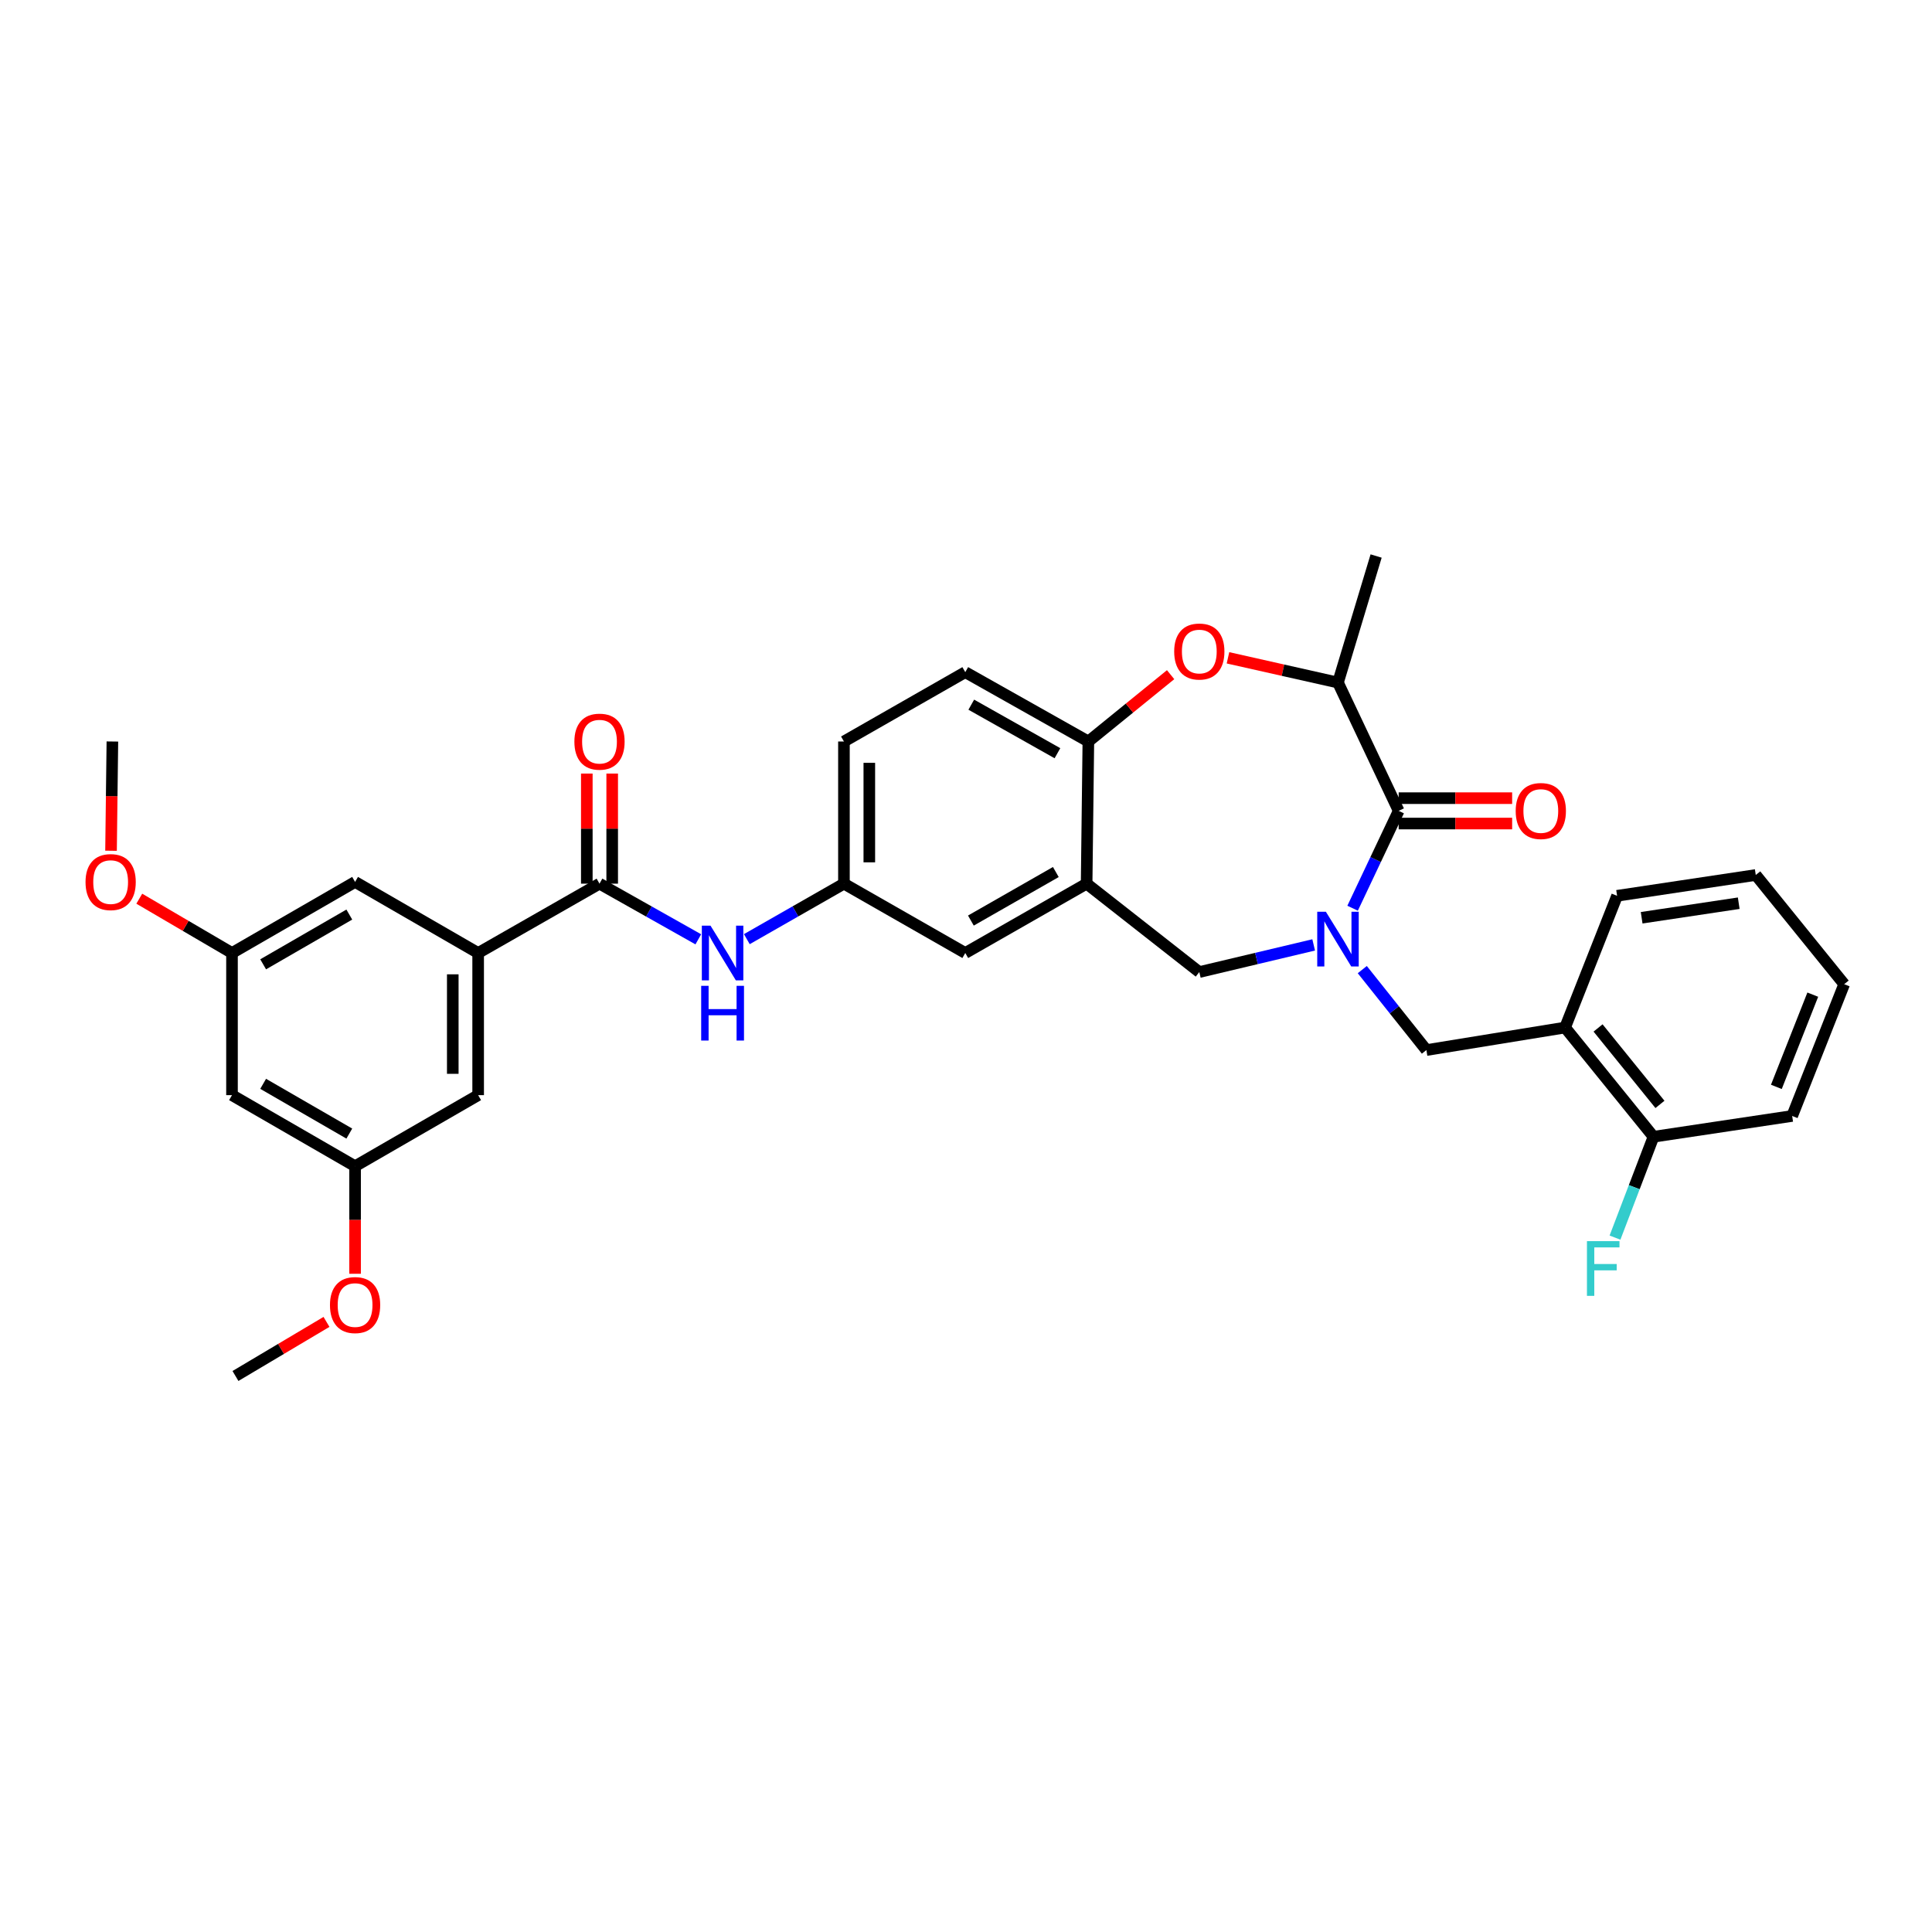 <?xml version='1.0' encoding='iso-8859-1'?>
<svg version='1.1' baseProfile='full'
              xmlns='http://www.w3.org/2000/svg'
                      xmlns:rdkit='http://www.rdkit.org/xml'
                      xmlns:xlink='http://www.w3.org/1999/xlink'
                  xml:space='preserve'
width='1000px' height='1000px' viewBox='0 0 1000 1000'>
<!-- END OF HEADER -->
<rect style='opacity:1.0;fill:#FFFFFF;stroke:none' width='1000' height='1000' x='0' y='0'> </rect>
<path class='bond-0' d='M 436.821,383.8 L 436.821,457.382' style='fill:none;fill-rule:evenodd;stroke:#000000;stroke-width:6px;stroke-linecap:butt;stroke-linejoin:miter;stroke-opacity:1' />
<path class='bond-0' d='M 449.957,394.837 L 449.957,446.344' style='fill:none;fill-rule:evenodd;stroke:#000000;stroke-width:6px;stroke-linecap:butt;stroke-linejoin:miter;stroke-opacity:1' />
<path class='bond-1' d='M 436.821,383.8 L 499.625,347.91' style='fill:none;fill-rule:evenodd;stroke:#000000;stroke-width:6px;stroke-linecap:butt;stroke-linejoin:miter;stroke-opacity:1' />
<path class='bond-2' d='M 436.821,457.382 L 499.625,493.272' style='fill:none;fill-rule:evenodd;stroke:#000000;stroke-width:6px;stroke-linecap:butt;stroke-linejoin:miter;stroke-opacity:1' />
<path class='bond-3' d='M 436.821,457.382 L 411.69,471.742' style='fill:none;fill-rule:evenodd;stroke:#000000;stroke-width:6px;stroke-linecap:butt;stroke-linejoin:miter;stroke-opacity:1' />
<path class='bond-3' d='M 411.69,471.742 L 386.559,486.101' style='fill:none;fill-rule:evenodd;stroke:#0000FF;stroke-width:6px;stroke-linecap:butt;stroke-linejoin:miter;stroke-opacity:1' />
<path class='bond-4' d='M 499.625,493.272 L 562.436,457.382' style='fill:none;fill-rule:evenodd;stroke:#000000;stroke-width:6px;stroke-linecap:butt;stroke-linejoin:miter;stroke-opacity:1' />
<path class='bond-4' d='M 502.53,476.483 L 546.497,451.36' style='fill:none;fill-rule:evenodd;stroke:#000000;stroke-width:6px;stroke-linecap:butt;stroke-linejoin:miter;stroke-opacity:1' />
<path class='bond-5' d='M 499.625,347.91 L 563.333,383.8' style='fill:none;fill-rule:evenodd;stroke:#000000;stroke-width:6px;stroke-linecap:butt;stroke-linejoin:miter;stroke-opacity:1' />
<path class='bond-5' d='M 502.734,364.738 L 547.33,389.861' style='fill:none;fill-rule:evenodd;stroke:#000000;stroke-width:6px;stroke-linecap:butt;stroke-linejoin:miter;stroke-opacity:1' />
<path class='bond-6' d='M 562.436,457.382 L 563.333,383.8' style='fill:none;fill-rule:evenodd;stroke:#000000;stroke-width:6px;stroke-linecap:butt;stroke-linejoin:miter;stroke-opacity:1' />
<path class='bond-7' d='M 562.436,457.382 L 620.758,503.138' style='fill:none;fill-rule:evenodd;stroke:#000000;stroke-width:6px;stroke-linecap:butt;stroke-linejoin:miter;stroke-opacity:1' />
<path class='bond-8' d='M 563.333,383.8 L 584.621,366.505' style='fill:none;fill-rule:evenodd;stroke:#000000;stroke-width:6px;stroke-linecap:butt;stroke-linejoin:miter;stroke-opacity:1' />
<path class='bond-8' d='M 584.621,366.505 L 605.909,349.21' style='fill:none;fill-rule:evenodd;stroke:#FF0000;stroke-width:6px;stroke-linecap:butt;stroke-linejoin:miter;stroke-opacity:1' />
<path class='bond-9' d='M 247.491,493.272 L 247.491,566.846' style='fill:none;fill-rule:evenodd;stroke:#000000;stroke-width:6px;stroke-linecap:butt;stroke-linejoin:miter;stroke-opacity:1' />
<path class='bond-9' d='M 234.355,504.308 L 234.355,555.81' style='fill:none;fill-rule:evenodd;stroke:#000000;stroke-width:6px;stroke-linecap:butt;stroke-linejoin:miter;stroke-opacity:1' />
<path class='bond-10' d='M 247.491,493.272 L 183.79,456.484' style='fill:none;fill-rule:evenodd;stroke:#000000;stroke-width:6px;stroke-linecap:butt;stroke-linejoin:miter;stroke-opacity:1' />
<path class='bond-11' d='M 247.491,493.272 L 310.302,457.382' style='fill:none;fill-rule:evenodd;stroke:#000000;stroke-width:6px;stroke-linecap:butt;stroke-linejoin:miter;stroke-opacity:1' />
<path class='bond-12' d='M 361.442,486.191 L 335.872,471.787' style='fill:none;fill-rule:evenodd;stroke:#0000FF;stroke-width:6px;stroke-linecap:butt;stroke-linejoin:miter;stroke-opacity:1' />
<path class='bond-12' d='M 335.872,471.787 L 310.302,457.382' style='fill:none;fill-rule:evenodd;stroke:#000000;stroke-width:6px;stroke-linecap:butt;stroke-linejoin:miter;stroke-opacity:1' />
<path class='bond-13' d='M 316.87,457.382 L 316.87,428.89' style='fill:none;fill-rule:evenodd;stroke:#000000;stroke-width:6px;stroke-linecap:butt;stroke-linejoin:miter;stroke-opacity:1' />
<path class='bond-13' d='M 316.87,428.89 L 316.87,400.399' style='fill:none;fill-rule:evenodd;stroke:#FF0000;stroke-width:6px;stroke-linecap:butt;stroke-linejoin:miter;stroke-opacity:1' />
<path class='bond-13' d='M 303.734,457.382 L 303.734,428.89' style='fill:none;fill-rule:evenodd;stroke:#000000;stroke-width:6px;stroke-linecap:butt;stroke-linejoin:miter;stroke-opacity:1' />
<path class='bond-13' d='M 303.734,428.89 L 303.734,400.399' style='fill:none;fill-rule:evenodd;stroke:#FF0000;stroke-width:6px;stroke-linecap:butt;stroke-linejoin:miter;stroke-opacity:1' />
<path class='bond-14' d='M 247.491,566.846 L 183.79,603.634' style='fill:none;fill-rule:evenodd;stroke:#000000;stroke-width:6px;stroke-linecap:butt;stroke-linejoin:miter;stroke-opacity:1' />
<path class='bond-15' d='M 183.79,456.484 L 120.082,493.272' style='fill:none;fill-rule:evenodd;stroke:#000000;stroke-width:6px;stroke-linecap:butt;stroke-linejoin:miter;stroke-opacity:1' />
<path class='bond-15' d='M 180.802,473.378 L 136.206,499.129' style='fill:none;fill-rule:evenodd;stroke:#000000;stroke-width:6px;stroke-linecap:butt;stroke-linejoin:miter;stroke-opacity:1' />
<path class='bond-16' d='M 635.598,340.484 L 664.068,346.89' style='fill:none;fill-rule:evenodd;stroke:#FF0000;stroke-width:6px;stroke-linecap:butt;stroke-linejoin:miter;stroke-opacity:1' />
<path class='bond-16' d='M 664.068,346.89 L 692.538,353.295' style='fill:none;fill-rule:evenodd;stroke:#000000;stroke-width:6px;stroke-linecap:butt;stroke-linejoin:miter;stroke-opacity:1' />
<path class='bond-17' d='M 620.758,503.138 L 650.356,496.109' style='fill:none;fill-rule:evenodd;stroke:#000000;stroke-width:6px;stroke-linecap:butt;stroke-linejoin:miter;stroke-opacity:1' />
<path class='bond-17' d='M 650.356,496.109 L 679.954,489.079' style='fill:none;fill-rule:evenodd;stroke:#0000FF;stroke-width:6px;stroke-linecap:butt;stroke-linejoin:miter;stroke-opacity:1' />
<path class='bond-18' d='M 692.538,353.295 L 712.278,287.792' style='fill:none;fill-rule:evenodd;stroke:#000000;stroke-width:6px;stroke-linecap:butt;stroke-linejoin:miter;stroke-opacity:1' />
<path class='bond-19' d='M 692.538,353.295 L 723.947,419.697' style='fill:none;fill-rule:evenodd;stroke:#000000;stroke-width:6px;stroke-linecap:butt;stroke-linejoin:miter;stroke-opacity:1' />
<path class='bond-20' d='M 700.105,470.094 L 712.026,444.896' style='fill:none;fill-rule:evenodd;stroke:#0000FF;stroke-width:6px;stroke-linecap:butt;stroke-linejoin:miter;stroke-opacity:1' />
<path class='bond-20' d='M 712.026,444.896 L 723.947,419.697' style='fill:none;fill-rule:evenodd;stroke:#000000;stroke-width:6px;stroke-linecap:butt;stroke-linejoin:miter;stroke-opacity:1' />
<path class='bond-21' d='M 705.114,501.871 L 721.708,522.693' style='fill:none;fill-rule:evenodd;stroke:#0000FF;stroke-width:6px;stroke-linecap:butt;stroke-linejoin:miter;stroke-opacity:1' />
<path class='bond-21' d='M 721.708,522.693 L 738.302,543.516' style='fill:none;fill-rule:evenodd;stroke:#000000;stroke-width:6px;stroke-linecap:butt;stroke-linejoin:miter;stroke-opacity:1' />
<path class='bond-22' d='M 723.947,426.265 L 753.315,426.265' style='fill:none;fill-rule:evenodd;stroke:#000000;stroke-width:6px;stroke-linecap:butt;stroke-linejoin:miter;stroke-opacity:1' />
<path class='bond-22' d='M 753.315,426.265 L 782.683,426.265' style='fill:none;fill-rule:evenodd;stroke:#FF0000;stroke-width:6px;stroke-linecap:butt;stroke-linejoin:miter;stroke-opacity:1' />
<path class='bond-22' d='M 723.947,413.129 L 753.315,413.129' style='fill:none;fill-rule:evenodd;stroke:#000000;stroke-width:6px;stroke-linecap:butt;stroke-linejoin:miter;stroke-opacity:1' />
<path class='bond-22' d='M 753.315,413.129 L 782.683,413.129' style='fill:none;fill-rule:evenodd;stroke:#FF0000;stroke-width:6px;stroke-linecap:butt;stroke-linejoin:miter;stroke-opacity:1' />
<path class='bond-23' d='M 927.624,577.618 L 954.545,509.421' style='fill:none;fill-rule:evenodd;stroke:#000000;stroke-width:6px;stroke-linecap:butt;stroke-linejoin:miter;stroke-opacity:1' />
<path class='bond-23' d='M 919.444,562.565 L 938.289,514.828' style='fill:none;fill-rule:evenodd;stroke:#000000;stroke-width:6px;stroke-linecap:butt;stroke-linejoin:miter;stroke-opacity:1' />
<path class='bond-24' d='M 927.624,577.618 L 855.845,588.382' style='fill:none;fill-rule:evenodd;stroke:#000000;stroke-width:6px;stroke-linecap:butt;stroke-linejoin:miter;stroke-opacity:1' />
<path class='bond-25' d='M 954.545,509.421 L 908.782,452.894' style='fill:none;fill-rule:evenodd;stroke:#000000;stroke-width:6px;stroke-linecap:butt;stroke-linejoin:miter;stroke-opacity:1' />
<path class='bond-26' d='M 908.782,452.894 L 837.002,463.658' style='fill:none;fill-rule:evenodd;stroke:#000000;stroke-width:6px;stroke-linecap:butt;stroke-linejoin:miter;stroke-opacity:1' />
<path class='bond-26' d='M 899.963,467.499 L 849.717,475.034' style='fill:none;fill-rule:evenodd;stroke:#000000;stroke-width:6px;stroke-linecap:butt;stroke-linejoin:miter;stroke-opacity:1' />
<path class='bond-27' d='M 837.002,463.658 L 810.081,531.854' style='fill:none;fill-rule:evenodd;stroke:#000000;stroke-width:6px;stroke-linecap:butt;stroke-linejoin:miter;stroke-opacity:1' />
<path class='bond-28' d='M 810.081,531.854 L 855.845,588.382' style='fill:none;fill-rule:evenodd;stroke:#000000;stroke-width:6px;stroke-linecap:butt;stroke-linejoin:miter;stroke-opacity:1' />
<path class='bond-28' d='M 827.155,532.068 L 859.19,571.637' style='fill:none;fill-rule:evenodd;stroke:#000000;stroke-width:6px;stroke-linecap:butt;stroke-linejoin:miter;stroke-opacity:1' />
<path class='bond-29' d='M 810.081,531.854 L 738.302,543.516' style='fill:none;fill-rule:evenodd;stroke:#000000;stroke-width:6px;stroke-linecap:butt;stroke-linejoin:miter;stroke-opacity:1' />
<path class='bond-30' d='M 855.845,588.382 L 845.883,614.484' style='fill:none;fill-rule:evenodd;stroke:#000000;stroke-width:6px;stroke-linecap:butt;stroke-linejoin:miter;stroke-opacity:1' />
<path class='bond-30' d='M 845.883,614.484 L 835.922,640.586' style='fill:none;fill-rule:evenodd;stroke:#33CCCC;stroke-width:6px;stroke-linecap:butt;stroke-linejoin:miter;stroke-opacity:1' />
<path class='bond-31' d='M 120.082,566.846 L 120.082,493.272' style='fill:none;fill-rule:evenodd;stroke:#000000;stroke-width:6px;stroke-linecap:butt;stroke-linejoin:miter;stroke-opacity:1' />
<path class='bond-32' d='M 120.082,566.846 L 183.79,603.634' style='fill:none;fill-rule:evenodd;stroke:#000000;stroke-width:6px;stroke-linecap:butt;stroke-linejoin:miter;stroke-opacity:1' />
<path class='bond-32' d='M 136.206,560.989 L 180.802,586.74' style='fill:none;fill-rule:evenodd;stroke:#000000;stroke-width:6px;stroke-linecap:butt;stroke-linejoin:miter;stroke-opacity:1' />
<path class='bond-33' d='M 183.79,603.634 L 183.79,631.466' style='fill:none;fill-rule:evenodd;stroke:#000000;stroke-width:6px;stroke-linecap:butt;stroke-linejoin:miter;stroke-opacity:1' />
<path class='bond-33' d='M 183.79,631.466 L 183.79,659.299' style='fill:none;fill-rule:evenodd;stroke:#FF0000;stroke-width:6px;stroke-linecap:butt;stroke-linejoin:miter;stroke-opacity:1' />
<path class='bond-34' d='M 120.082,493.272 L 96.086,479.218' style='fill:none;fill-rule:evenodd;stroke:#000000;stroke-width:6px;stroke-linecap:butt;stroke-linejoin:miter;stroke-opacity:1' />
<path class='bond-34' d='M 96.086,479.218 L 72.091,465.164' style='fill:none;fill-rule:evenodd;stroke:#FF0000;stroke-width:6px;stroke-linecap:butt;stroke-linejoin:miter;stroke-opacity:1' />
<path class='bond-35' d='M 168.989,684.209 L 145.433,698.209' style='fill:none;fill-rule:evenodd;stroke:#FF0000;stroke-width:6px;stroke-linecap:butt;stroke-linejoin:miter;stroke-opacity:1' />
<path class='bond-35' d='M 145.433,698.209 L 121.877,712.208' style='fill:none;fill-rule:evenodd;stroke:#000000;stroke-width:6px;stroke-linecap:butt;stroke-linejoin:miter;stroke-opacity:1' />
<path class='bond-36' d='M 57.47,440.347 L 57.819,412.073' style='fill:none;fill-rule:evenodd;stroke:#FF0000;stroke-width:6px;stroke-linecap:butt;stroke-linejoin:miter;stroke-opacity:1' />
<path class='bond-36' d='M 57.819,412.073 L 58.168,383.8' style='fill:none;fill-rule:evenodd;stroke:#000000;stroke-width:6px;stroke-linecap:butt;stroke-linejoin:miter;stroke-opacity:1' />
<path  class='atom-7' d='M 367.75 479.112
L 377.03 494.112
Q 377.95 495.592, 379.43 498.272
Q 380.91 500.952, 380.99 501.112
L 380.99 479.112
L 384.75 479.112
L 384.75 507.432
L 380.87 507.432
L 370.91 491.032
Q 369.75 489.112, 368.51 486.912
Q 367.31 484.712, 366.95 484.032
L 366.95 507.432
L 363.27 507.432
L 363.27 479.112
L 367.75 479.112
' fill='#0000FF'/>
<path  class='atom-7' d='M 362.93 510.264
L 366.77 510.264
L 366.77 522.304
L 381.25 522.304
L 381.25 510.264
L 385.09 510.264
L 385.09 538.584
L 381.25 538.584
L 381.25 525.504
L 366.77 525.504
L 366.77 538.584
L 362.93 538.584
L 362.93 510.264
' fill='#0000FF'/>
<path  class='atom-9' d='M 297.302 383.88
Q 297.302 377.08, 300.662 373.28
Q 304.022 369.48, 310.302 369.48
Q 316.582 369.48, 319.942 373.28
Q 323.302 377.08, 323.302 383.88
Q 323.302 390.76, 319.902 394.68
Q 316.502 398.56, 310.302 398.56
Q 304.062 398.56, 300.662 394.68
Q 297.302 390.8, 297.302 383.88
M 310.302 395.36
Q 314.622 395.36, 316.942 392.48
Q 319.302 389.56, 319.302 383.88
Q 319.302 378.32, 316.942 375.52
Q 314.622 372.68, 310.302 372.68
Q 305.982 372.68, 303.622 375.48
Q 301.302 378.28, 301.302 383.88
Q 301.302 389.6, 303.622 392.48
Q 305.982 395.36, 310.302 395.36
' fill='#FF0000'/>
<path  class='atom-12' d='M 607.758 337.226
Q 607.758 330.426, 611.118 326.626
Q 614.478 322.826, 620.758 322.826
Q 627.038 322.826, 630.398 326.626
Q 633.758 330.426, 633.758 337.226
Q 633.758 344.106, 630.358 348.026
Q 626.958 351.906, 620.758 351.906
Q 614.518 351.906, 611.118 348.026
Q 607.758 344.146, 607.758 337.226
M 620.758 348.706
Q 625.078 348.706, 627.398 345.826
Q 629.758 342.906, 629.758 337.226
Q 629.758 331.666, 627.398 328.866
Q 625.078 326.026, 620.758 326.026
Q 616.438 326.026, 614.078 328.826
Q 611.758 331.626, 611.758 337.226
Q 611.758 342.946, 614.078 345.826
Q 616.438 348.706, 620.758 348.706
' fill='#FF0000'/>
<path  class='atom-15' d='M 686.278 471.931
L 695.558 486.931
Q 696.478 488.411, 697.958 491.091
Q 699.438 493.771, 699.518 493.931
L 699.518 471.931
L 703.278 471.931
L 703.278 500.251
L 699.398 500.251
L 689.438 483.851
Q 688.278 481.931, 687.038 479.731
Q 685.838 477.531, 685.478 476.851
L 685.478 500.251
L 681.798 500.251
L 681.798 471.931
L 686.278 471.931
' fill='#0000FF'/>
<path  class='atom-17' d='M 784.522 419.777
Q 784.522 412.977, 787.882 409.177
Q 791.242 405.377, 797.522 405.377
Q 803.802 405.377, 807.162 409.177
Q 810.522 412.977, 810.522 419.777
Q 810.522 426.657, 807.122 430.577
Q 803.722 434.457, 797.522 434.457
Q 791.282 434.457, 787.882 430.577
Q 784.522 426.697, 784.522 419.777
M 797.522 431.257
Q 801.842 431.257, 804.162 428.377
Q 806.522 425.457, 806.522 419.777
Q 806.522 414.217, 804.162 411.417
Q 801.842 408.577, 797.522 408.577
Q 793.202 408.577, 790.842 411.377
Q 788.522 414.177, 788.522 419.777
Q 788.522 425.497, 790.842 428.377
Q 793.202 431.257, 797.522 431.257
' fill='#FF0000'/>
<path  class='atom-25' d='M 821.401 642.411
L 838.241 642.411
L 838.241 645.651
L 825.201 645.651
L 825.201 654.251
L 836.801 654.251
L 836.801 657.531
L 825.201 657.531
L 825.201 670.731
L 821.401 670.731
L 821.401 642.411
' fill='#33CCCC'/>
<path  class='atom-30' d='M 170.79 675.494
Q 170.79 668.694, 174.15 664.894
Q 177.51 661.094, 183.79 661.094
Q 190.07 661.094, 193.43 664.894
Q 196.79 668.694, 196.79 675.494
Q 196.79 682.374, 193.39 686.294
Q 189.99 690.174, 183.79 690.174
Q 177.55 690.174, 174.15 686.294
Q 170.79 682.414, 170.79 675.494
M 183.79 686.974
Q 188.11 686.974, 190.43 684.094
Q 192.79 681.174, 192.79 675.494
Q 192.79 669.934, 190.43 667.134
Q 188.11 664.294, 183.79 664.294
Q 179.47 664.294, 177.11 667.094
Q 174.79 669.894, 174.79 675.494
Q 174.79 681.214, 177.11 684.094
Q 179.47 686.974, 183.79 686.974
' fill='#FF0000'/>
<path  class='atom-31' d='M 44.271 456.564
Q 44.271 449.764, 47.631 445.964
Q 50.991 442.164, 57.271 442.164
Q 63.551 442.164, 66.911 445.964
Q 70.271 449.764, 70.271 456.564
Q 70.271 463.444, 66.871 467.364
Q 63.471 471.244, 57.271 471.244
Q 51.031 471.244, 47.631 467.364
Q 44.271 463.484, 44.271 456.564
M 57.271 468.044
Q 61.591 468.044, 63.911 465.164
Q 66.271 462.244, 66.271 456.564
Q 66.271 451.004, 63.911 448.204
Q 61.591 445.364, 57.271 445.364
Q 52.951 445.364, 50.591 448.164
Q 48.271 450.964, 48.271 456.564
Q 48.271 462.284, 50.591 465.164
Q 52.951 468.044, 57.271 468.044
' fill='#FF0000'/>
</svg>
